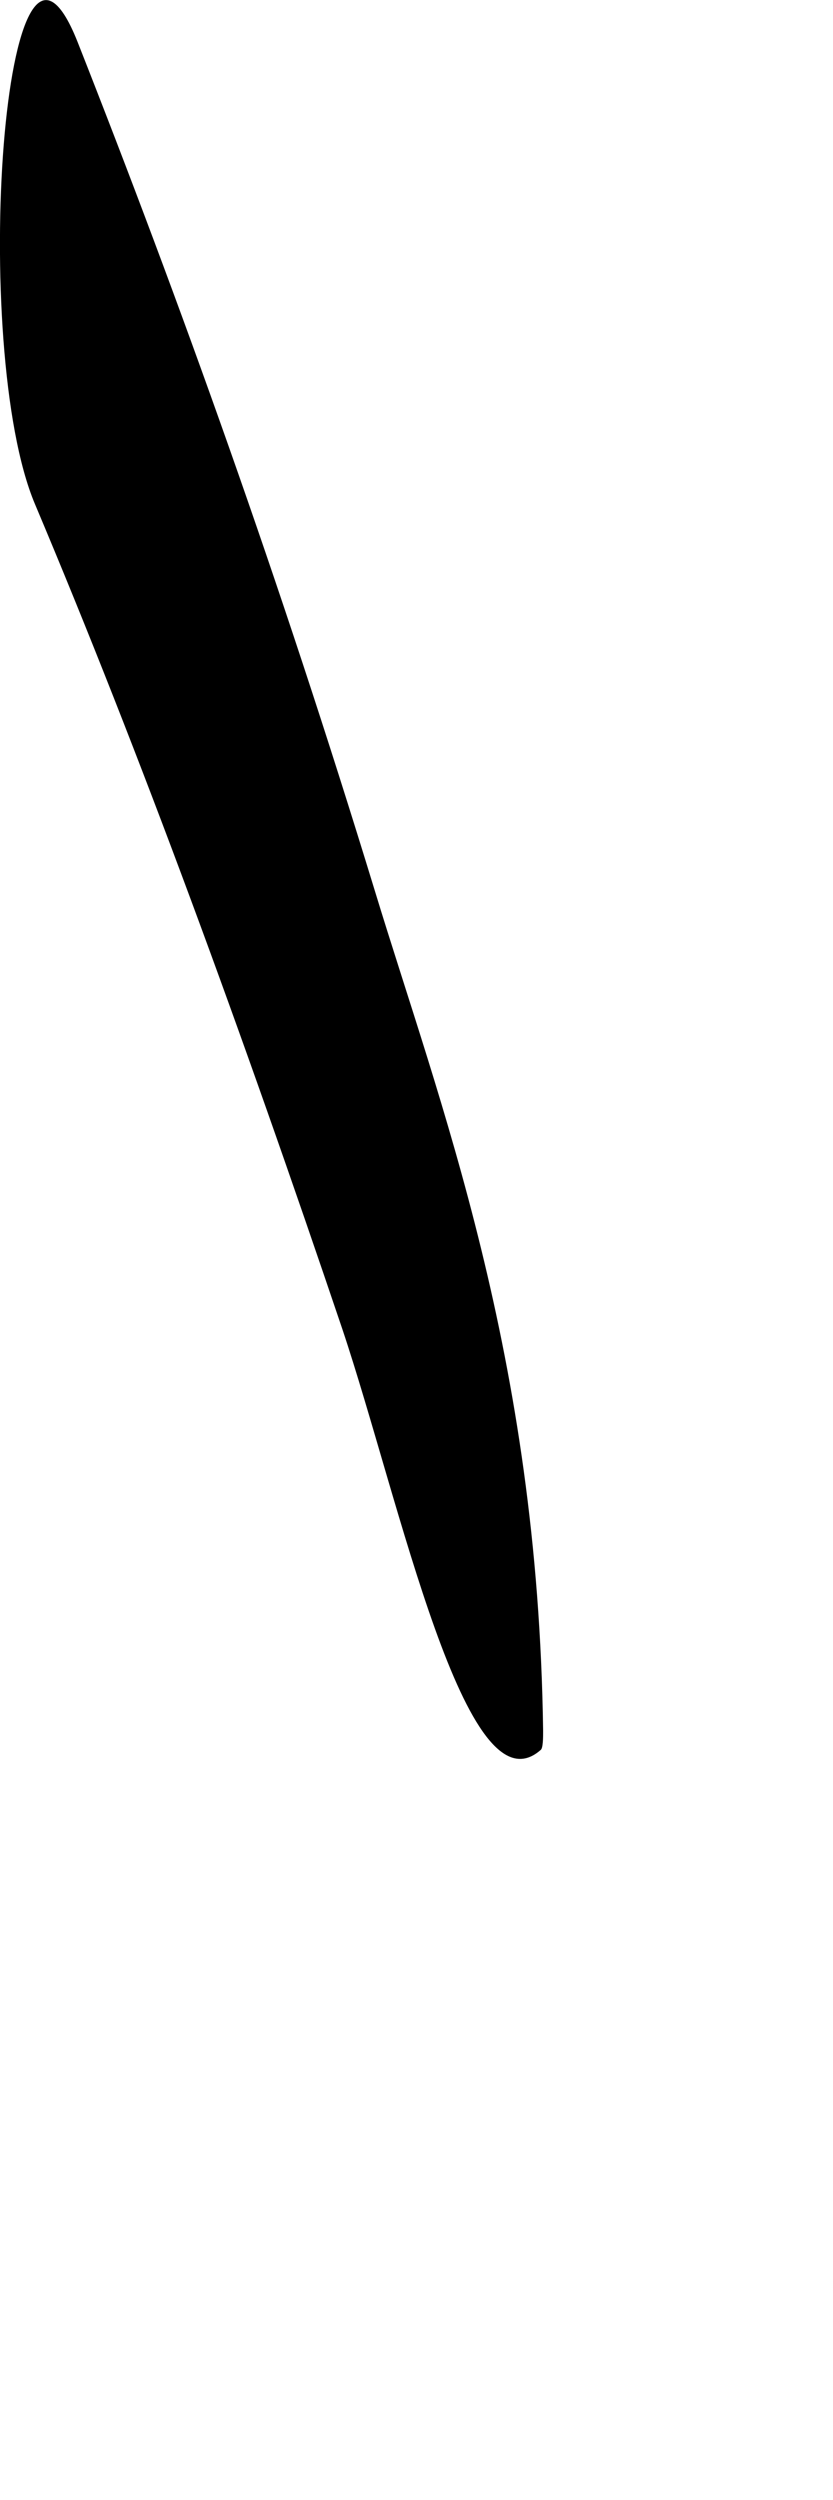 <?xml version="1.0" encoding="utf-8"?>
<svg xmlns="http://www.w3.org/2000/svg" fill="none" height="100%" overflow="visible" preserveAspectRatio="none" style="display: block;" viewBox="0 0 1 3" width="100%">
<path d="M0.649 2.1C0.559 2.179 0.48 1.801 0.411 1.595C0.291 1.24 0.169 0.906 0.042 0.605C-0.037 0.418 0.004 -0.174 0.093 0.05C0.216 0.362 0.336 0.696 0.45 1.069C0.527 1.322 0.646 1.626 0.652 2.077C0.652 2.085 0.652 2.098 0.649 2.1H0.649Z" fill="#797B79" id="Vector" style="fill:#797B79;fill:color(display-p3 0.474 0.484 0.476);fill-opacity:1;"/>
</svg>